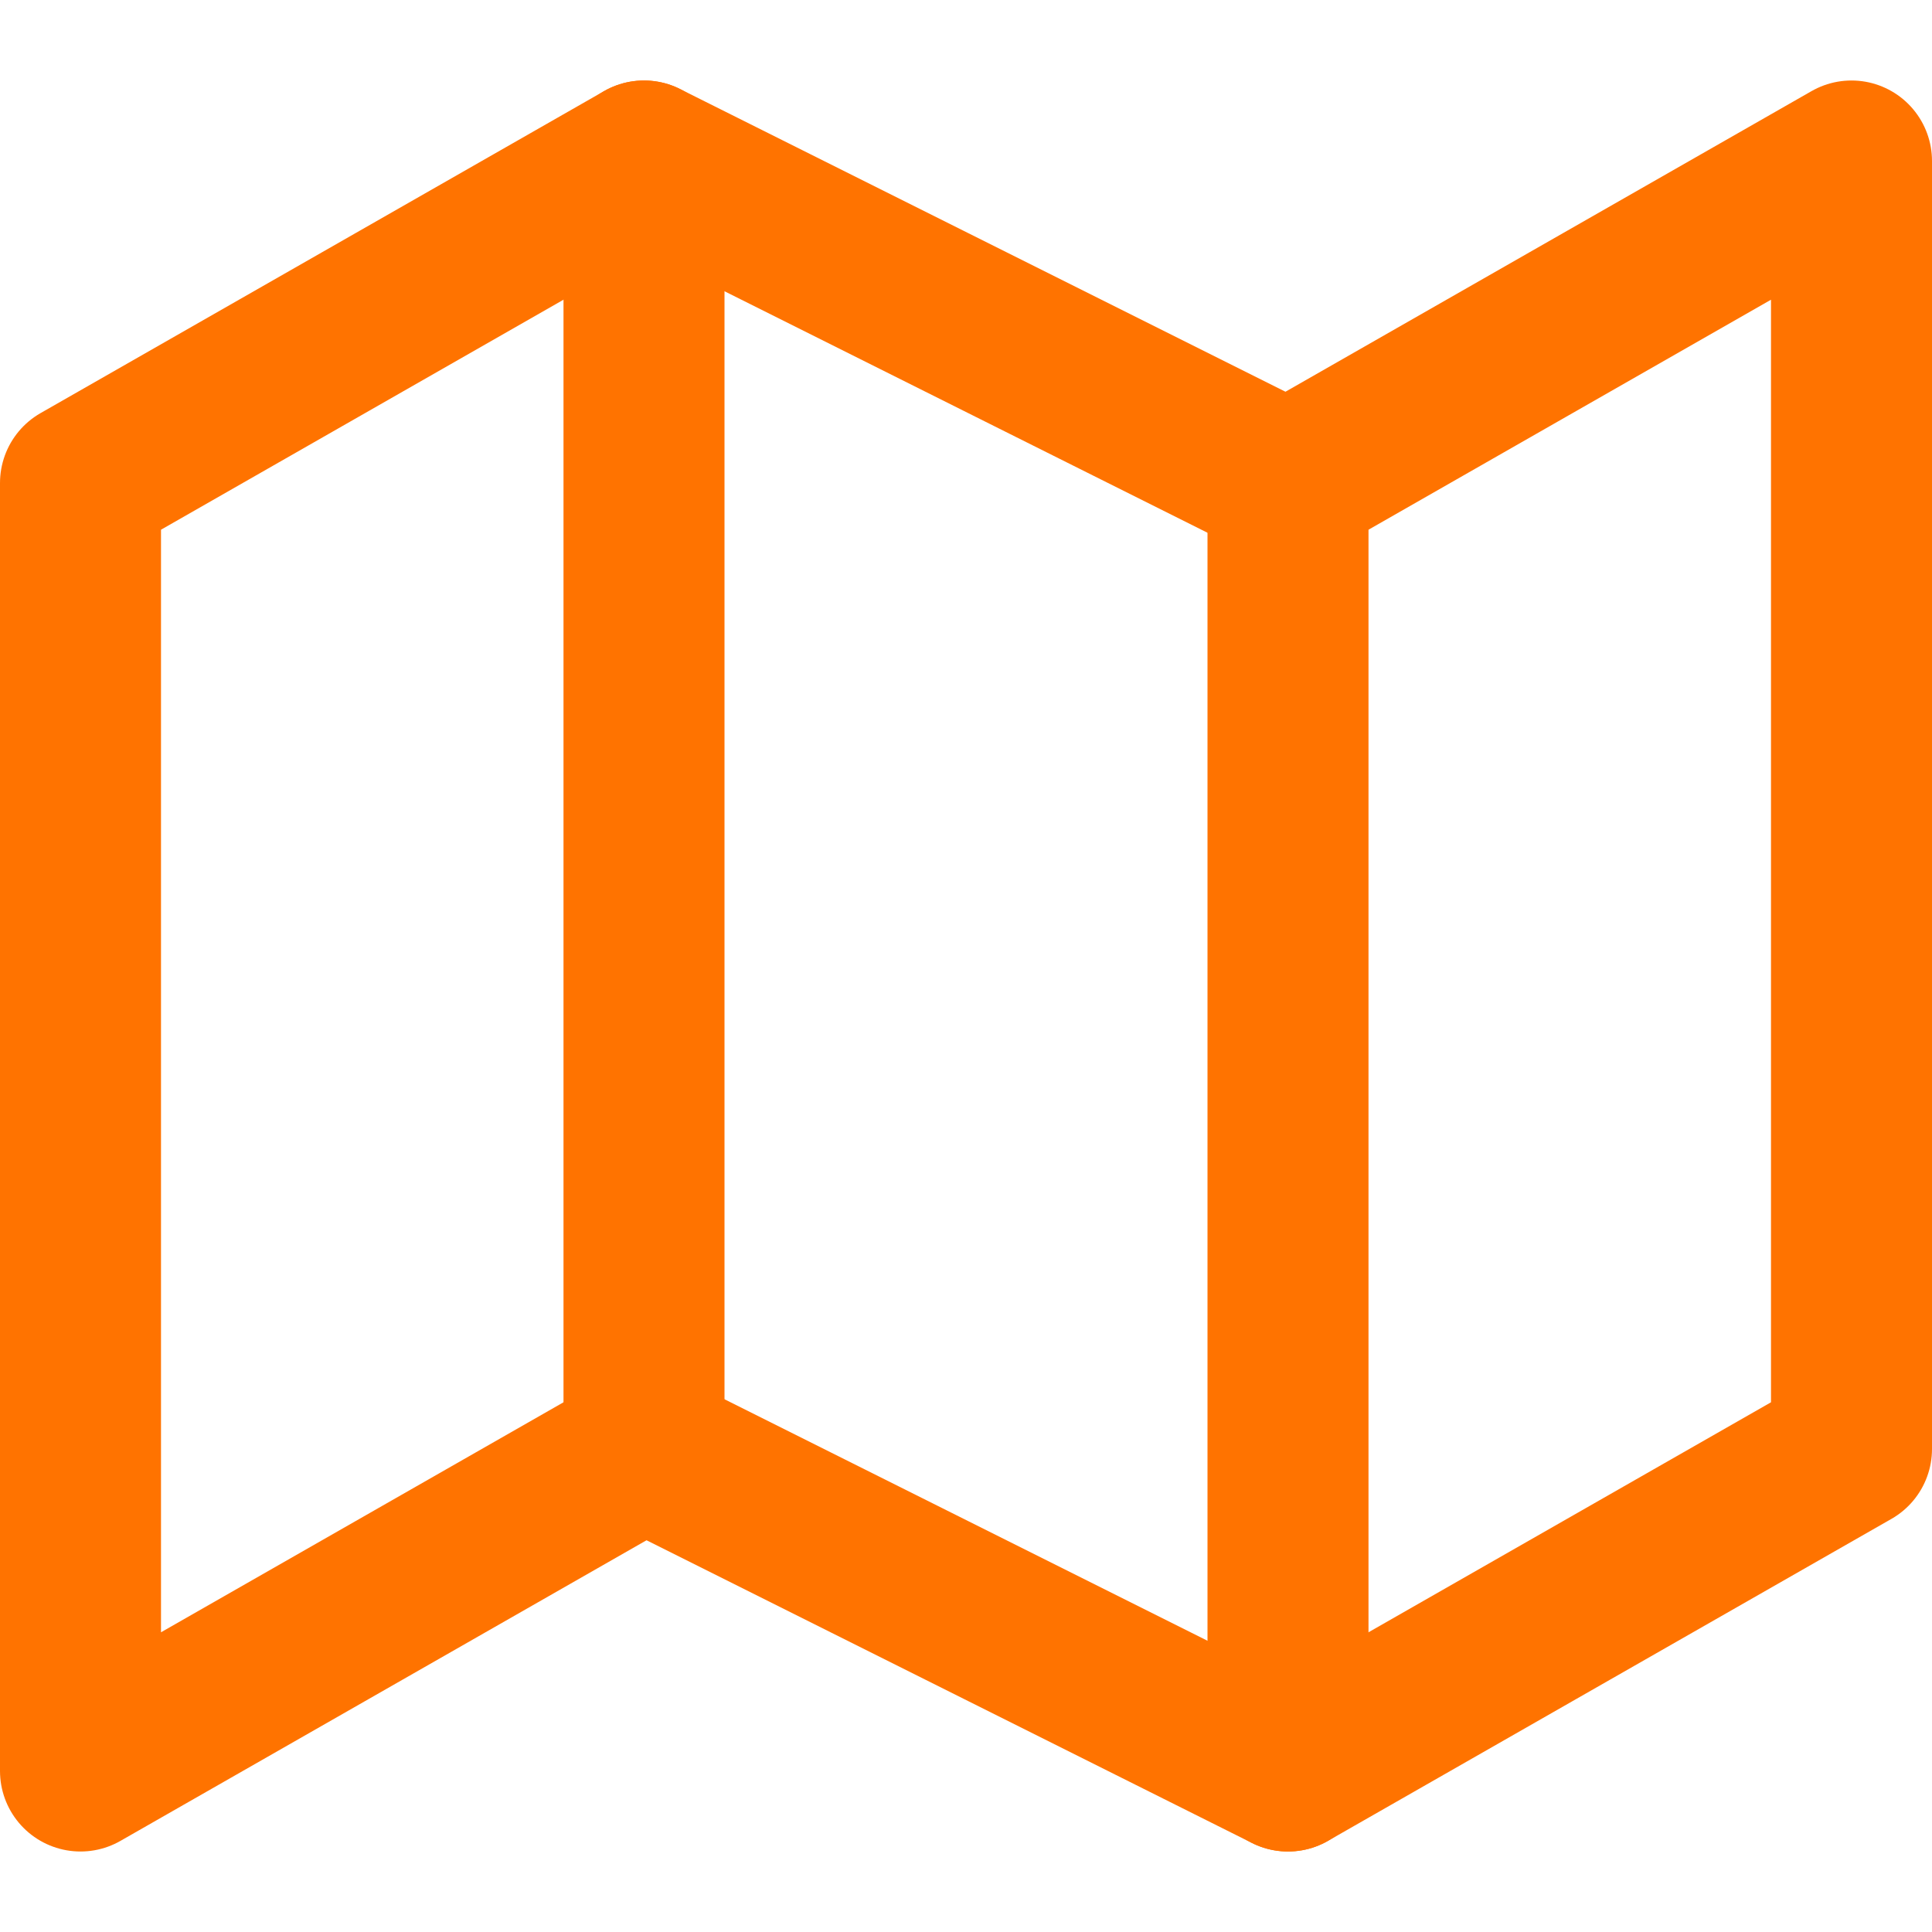 <svg width="24" height="24" viewBox="0 0 24 24" fill="none" xmlns="http://www.w3.org/2000/svg">
<path d="M1 6V22L8 18L16 22L23 18V2L16 6L8 2L1 6Z" stroke="#FF7300" stroke-width="2" stroke-linecap="round" stroke-linejoin="round"/>
<path d="M8 2V18" stroke="#FF7300" stroke-width="2" stroke-linecap="round" stroke-linejoin="round"/>
<path d="M16 6V22" stroke="#FF7300" stroke-width="2" stroke-linecap="round" stroke-linejoin="round"/>
</svg>
